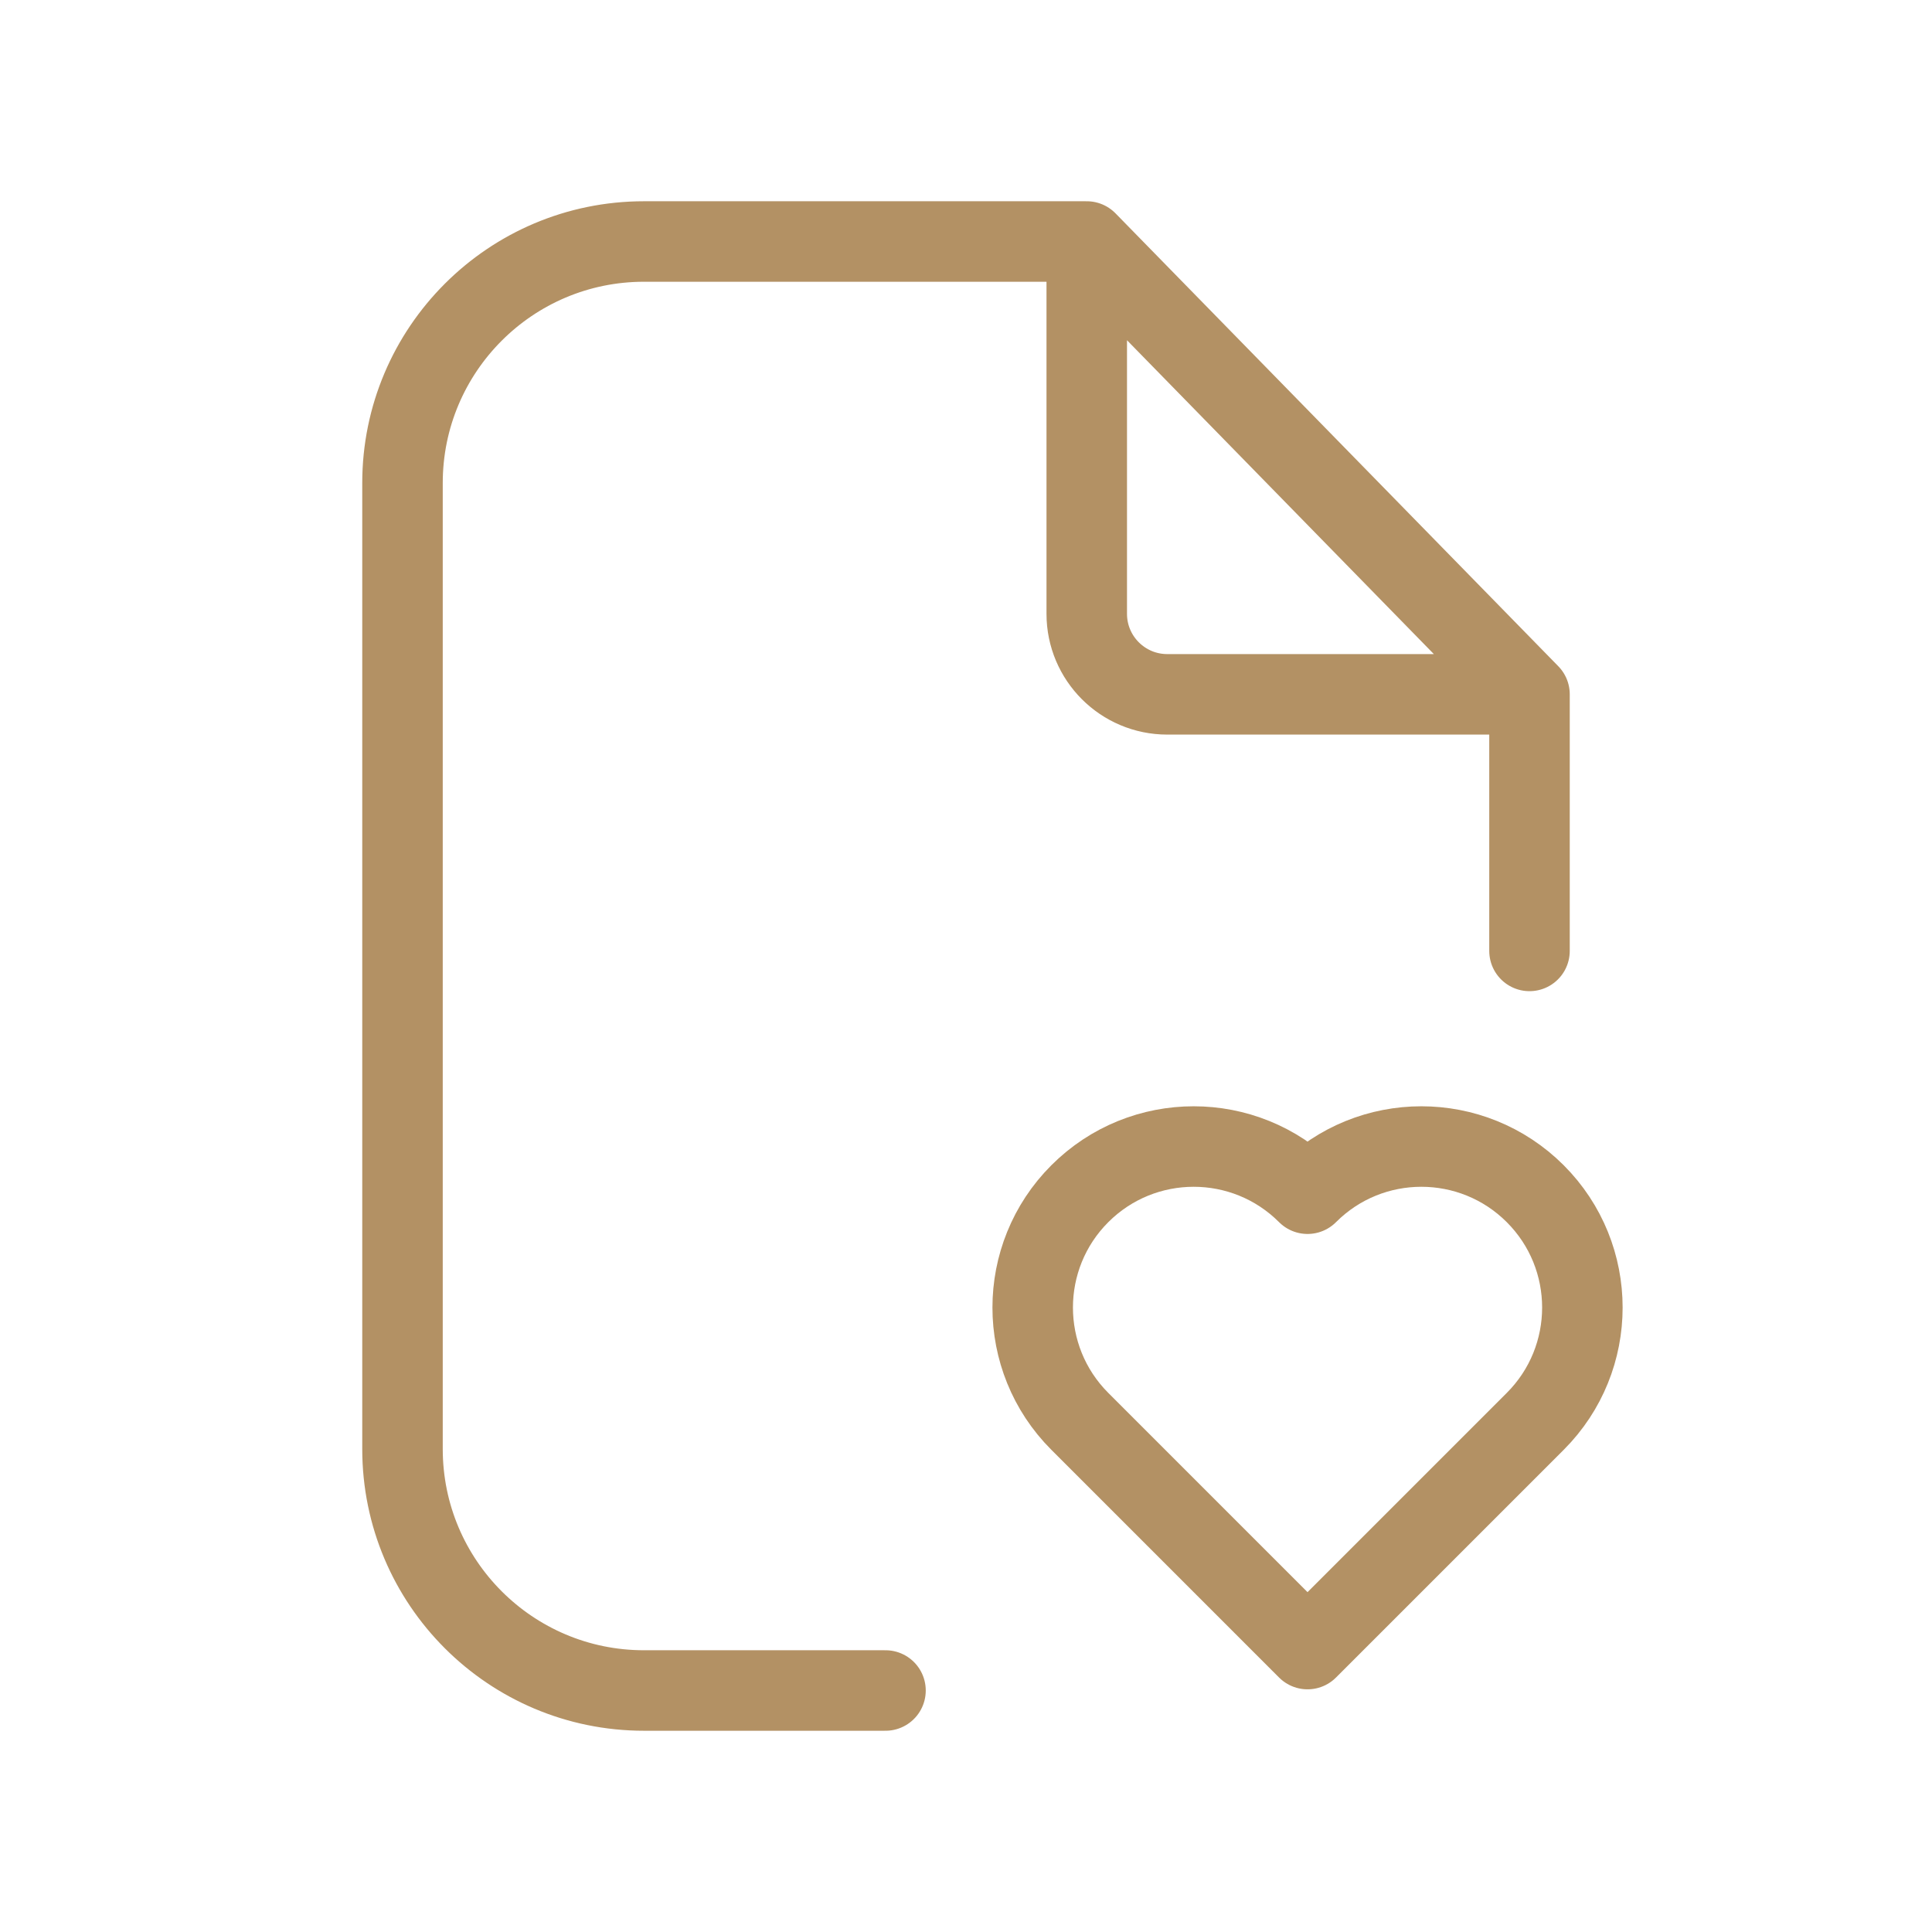 <svg width="36" height="36" viewBox="0 0 36 36" fill="none" xmlns="http://www.w3.org/2000/svg">
<path d="M20.25 4.5L28.5 12.938M20.25 4.5V11.438C20.25 12.266 20.922 12.938 21.75 12.938H28.5M20.25 4.5H12C9.515 4.5 7.5 6.515 7.5 9V27C7.5 29.485 9.515 31.5 12 31.5H16.5M28.5 12.938V17.719M20.121 26.485C18.95 25.314 18.95 23.414 20.121 22.243C21.293 21.071 23.192 21.071 24.364 22.243C25.535 21.071 27.435 21.071 28.607 22.243C29.778 23.414 29.778 25.314 28.607 26.485L24.364 30.728L20.121 26.485Z" stroke="#B39164" stroke-width="1.5" stroke-linecap="round" stroke-linejoin="round"/>
</svg>
